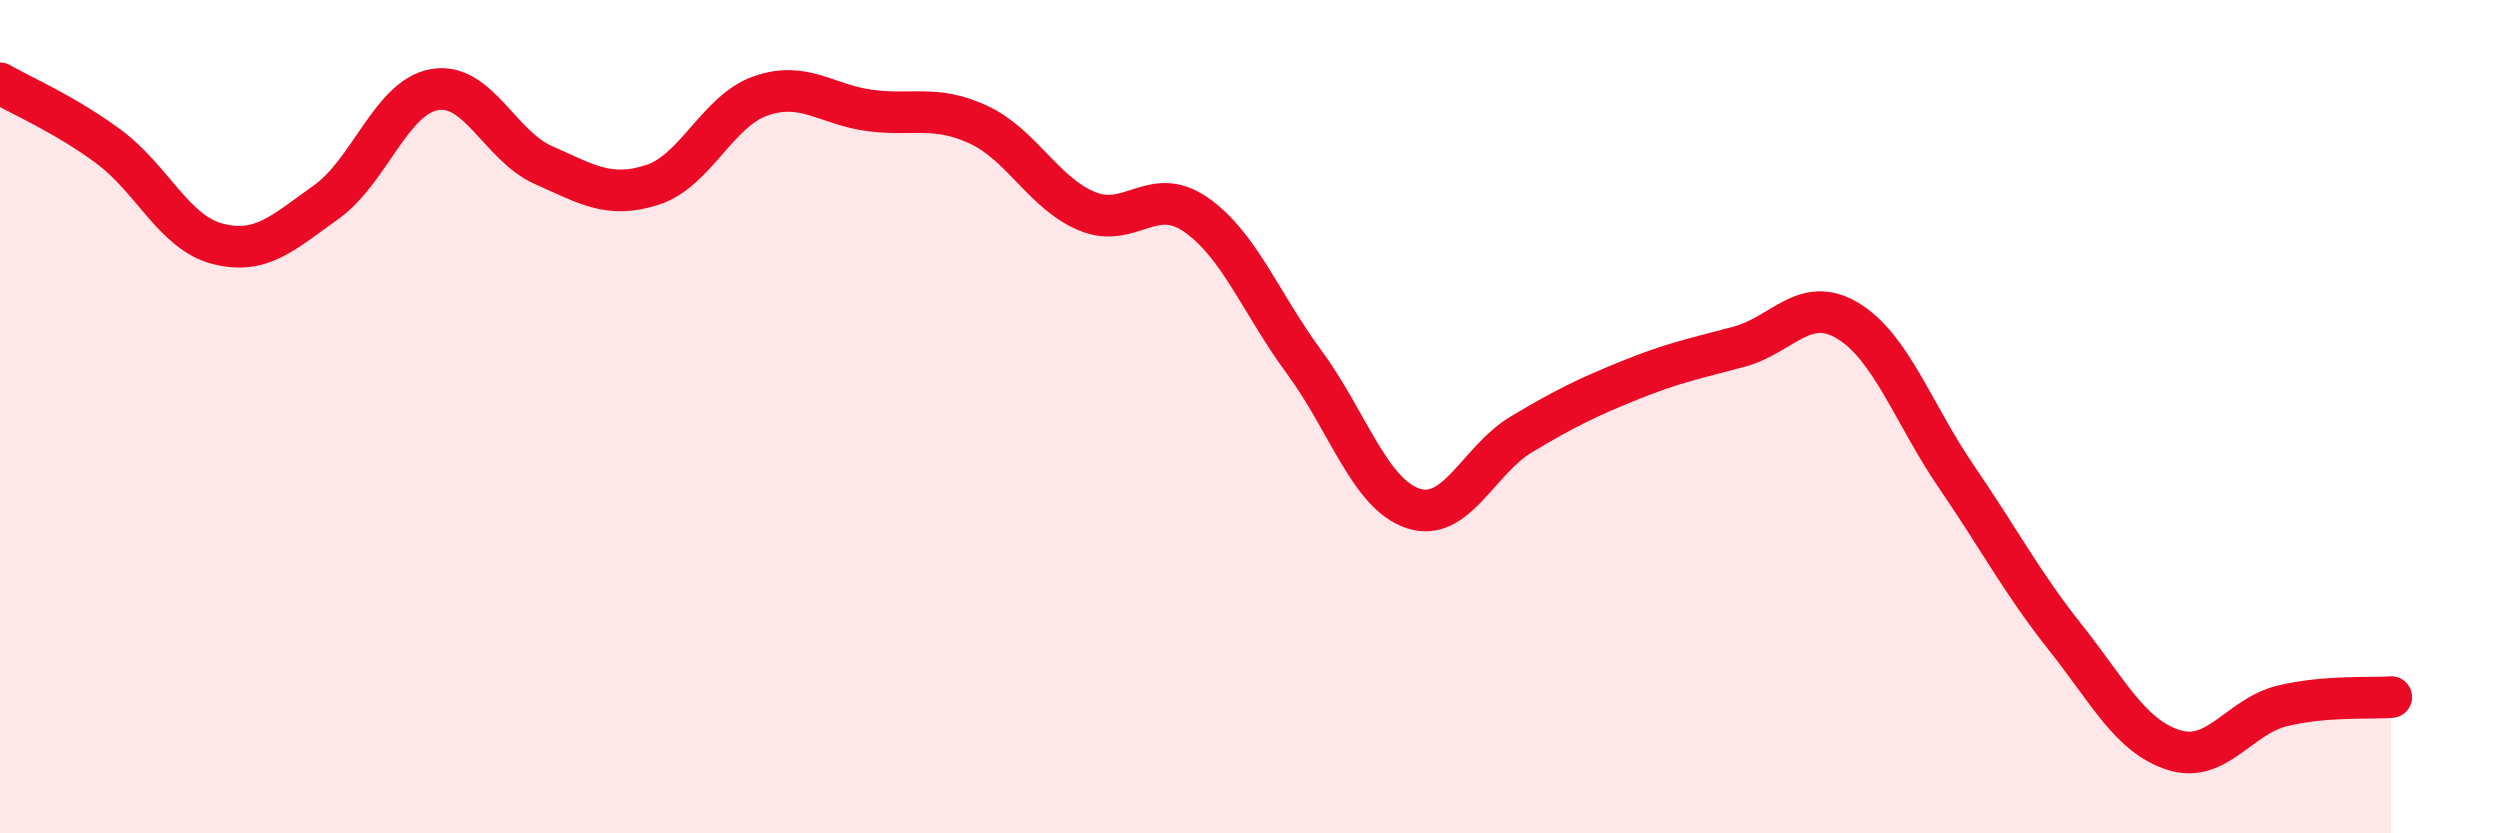 
    <svg width="60" height="20" viewBox="0 0 60 20" xmlns="http://www.w3.org/2000/svg">
      <path
        d="M 0,2 C 0.52,2.3 1.57,2.75 2.61,3.52 C 3.65,4.29 4.18,5.58 5.22,5.85 C 6.26,6.12 6.79,5.59 7.83,4.85 C 8.87,4.11 9.39,2.33 10.43,2.15 C 11.47,1.97 12,3.5 13.04,3.96 C 14.08,4.42 14.61,4.77 15.65,4.44 C 16.69,4.11 17.22,2.66 18.26,2.3 C 19.3,1.94 19.83,2.51 20.87,2.65 C 21.91,2.79 22.44,2.51 23.48,2.99 C 24.52,3.47 25.05,4.64 26.09,5.07 C 27.13,5.5 27.66,4.43 28.7,5.15 C 29.74,5.87 30.26,7.28 31.3,8.69 C 32.34,10.1 32.87,11.85 33.91,12.2 C 34.95,12.55 35.48,11.04 36.52,10.42 C 37.56,9.8 38.09,9.54 39.13,9.12 C 40.17,8.7 40.7,8.6 41.74,8.32 C 42.78,8.04 43.31,7.07 44.35,7.7 C 45.39,8.33 45.92,9.93 46.96,11.45 C 48,12.97 48.53,13.99 49.57,15.3 C 50.61,16.61 51.13,17.67 52.17,18 C 53.21,18.33 53.74,17.19 54.78,16.94 C 55.82,16.69 56.87,16.77 57.39,16.73L57.39 20L0 20Z"
        fill="#EB0A25"
        opacity="0.1"
        stroke-linecap="round"
        stroke-linejoin="round"
      />
      <path
        d="M 0,2 C 0.52,2.3 1.57,2.75 2.61,3.52 C 3.65,4.29 4.18,5.58 5.22,5.85 C 6.26,6.12 6.79,5.59 7.83,4.85 C 8.87,4.11 9.39,2.33 10.43,2.15 C 11.47,1.97 12,3.5 13.04,3.96 C 14.08,4.42 14.61,4.77 15.65,4.44 C 16.69,4.11 17.22,2.66 18.26,2.3 C 19.3,1.94 19.83,2.51 20.87,2.65 C 21.91,2.79 22.44,2.51 23.48,2.99 C 24.52,3.47 25.05,4.64 26.09,5.07 C 27.13,5.5 27.66,4.43 28.7,5.15 C 29.74,5.87 30.26,7.28 31.3,8.69 C 32.34,10.1 32.87,11.85 33.91,12.2 C 34.95,12.55 35.48,11.04 36.52,10.42 C 37.56,9.8 38.09,9.54 39.13,9.12 C 40.17,8.7 40.7,8.6 41.74,8.32 C 42.78,8.04 43.31,7.07 44.35,7.7 C 45.39,8.33 45.92,9.93 46.96,11.45 C 48,12.97 48.53,13.99 49.57,15.3 C 50.61,16.61 51.13,17.67 52.17,18 C 53.21,18.33 53.74,17.19 54.78,16.94 C 55.82,16.69 56.87,16.77 57.39,16.73"
        stroke="#EB0A25"
        stroke-width="1"
        fill="none"
        stroke-linecap="round"
        stroke-linejoin="round"
      />
    </svg>
  